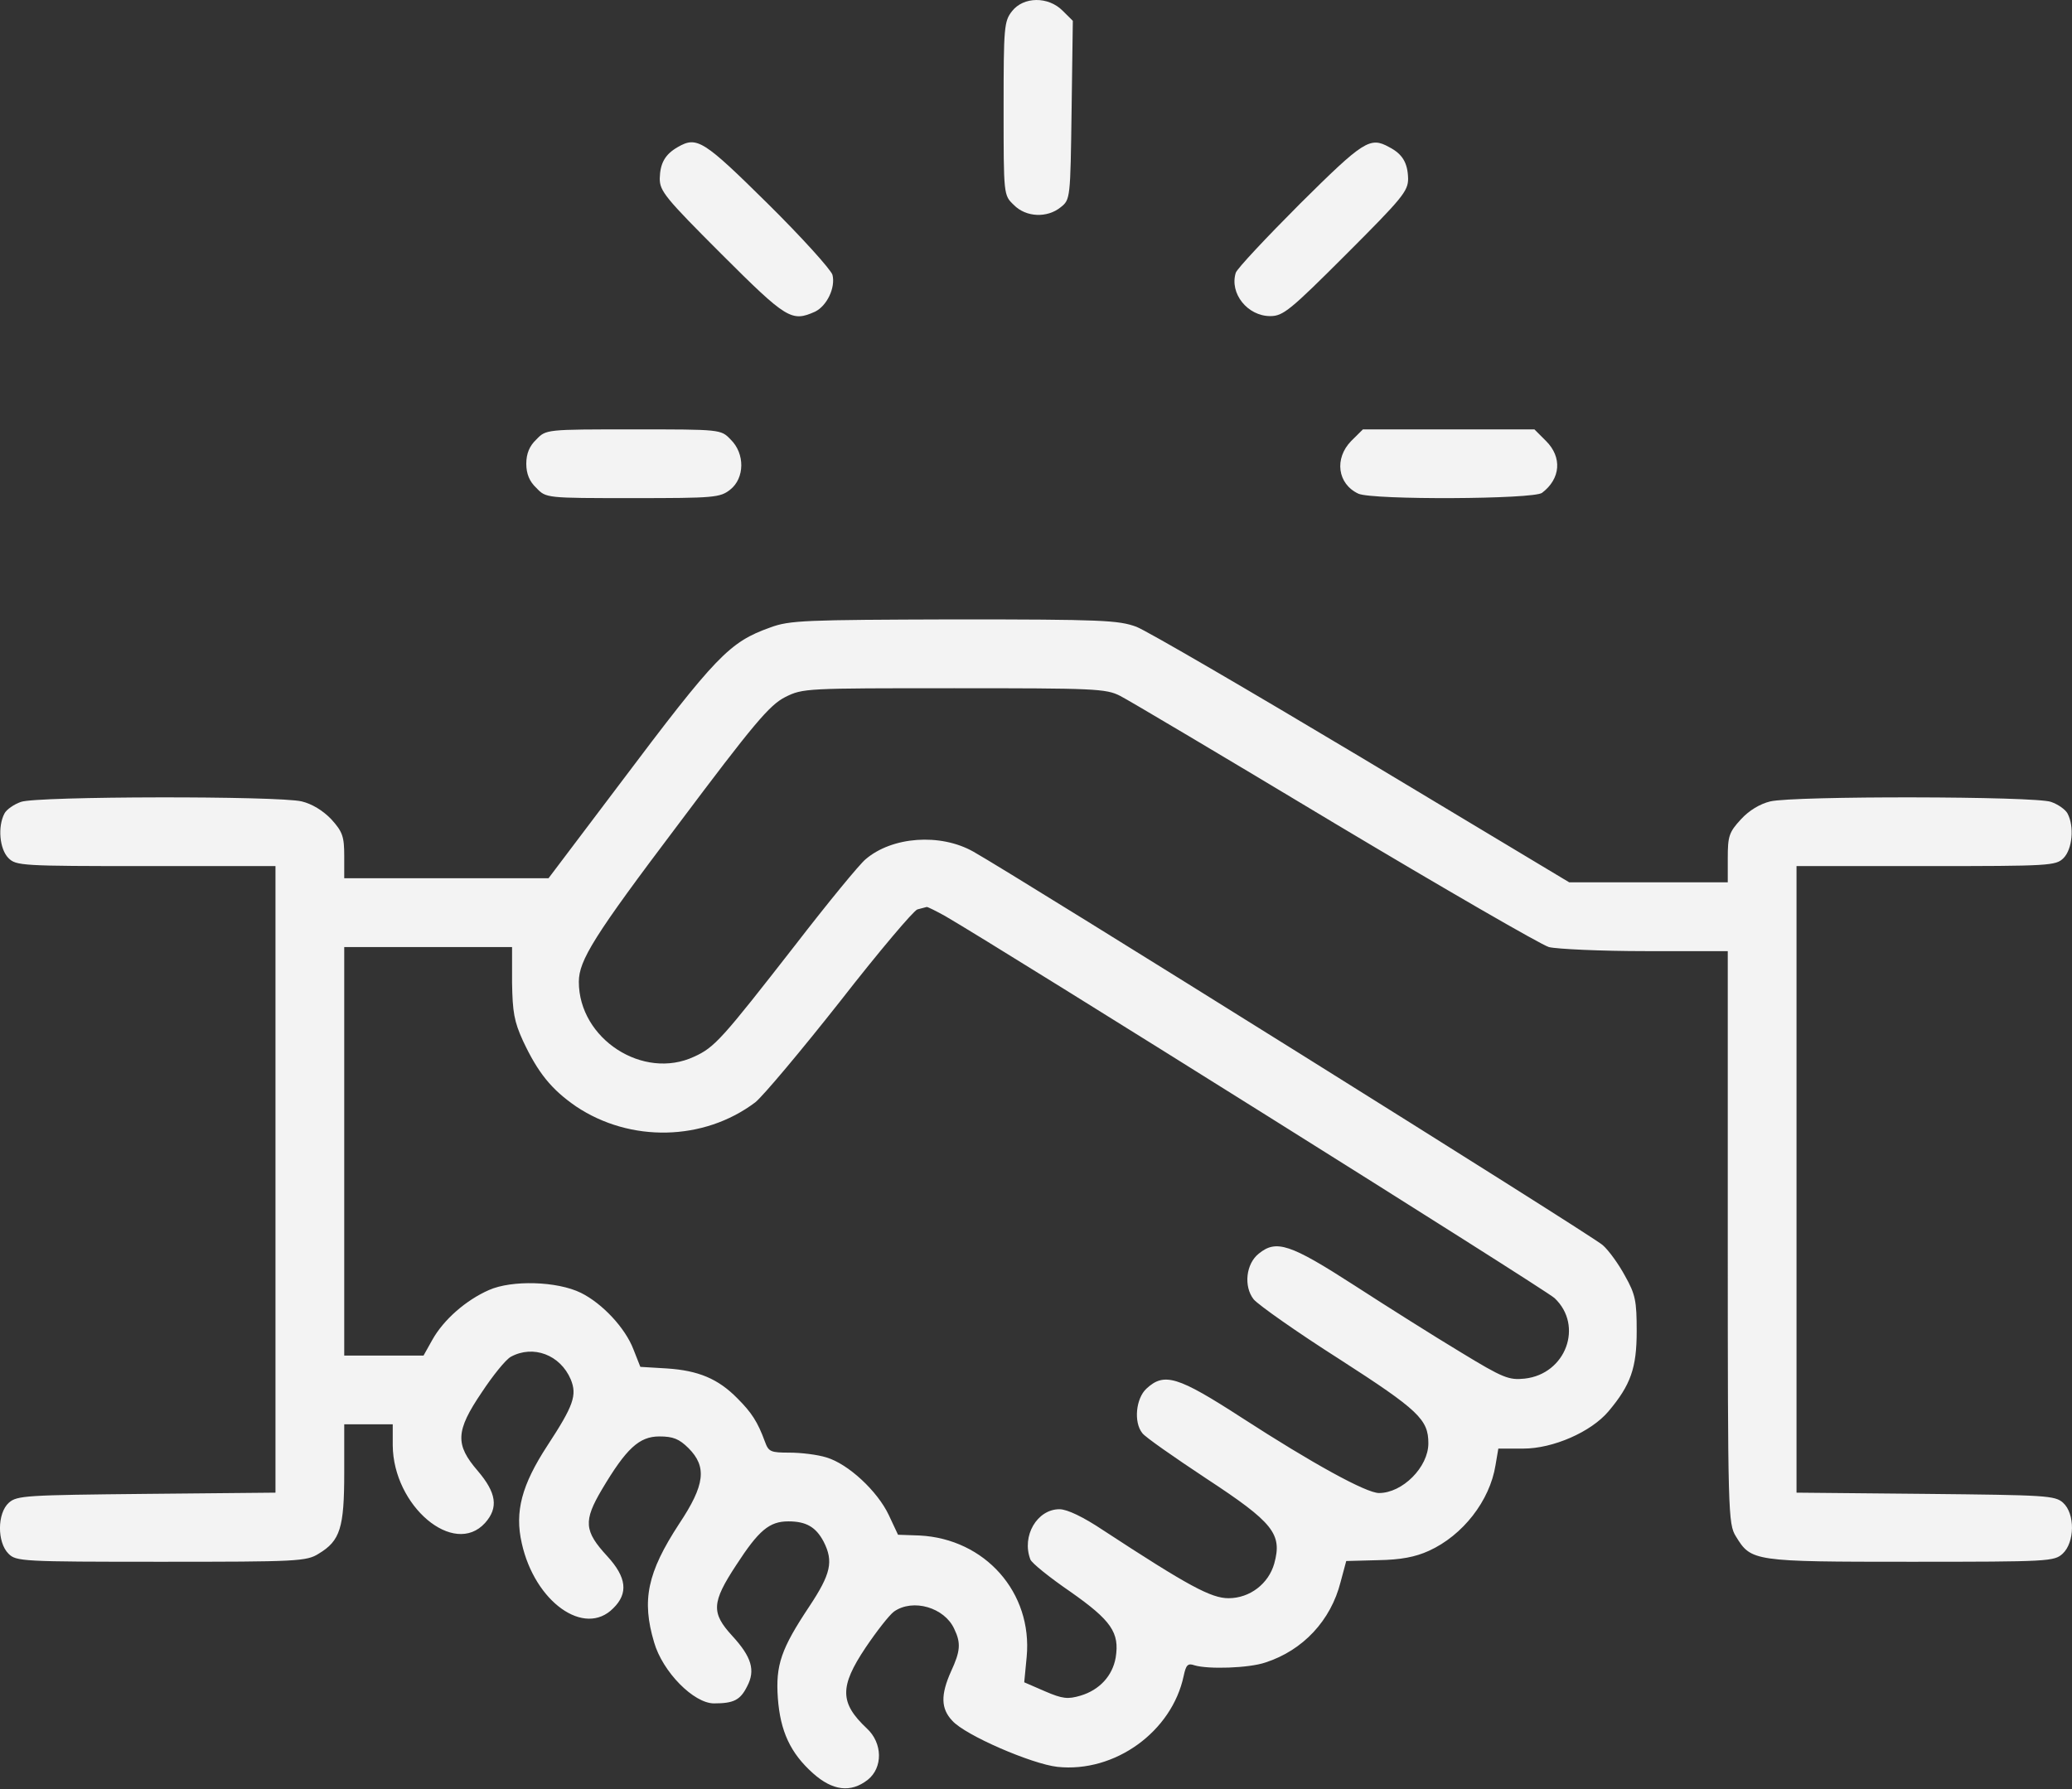 <?xml version="1.0" encoding="UTF-8"?> <svg xmlns="http://www.w3.org/2000/svg" width="22" height="19" viewBox="0 0 22 19" fill="none"><rect x="0" y="0" width="22" height="19" fill="#333333" stroke="none"/> <path d="M10.746 0.118C10.661 0.226 10.656 0.286 10.656 1.153C10.656 2.073 10.656 2.073 10.764 2.176C10.893 2.309 11.12 2.317 11.262 2.201C11.365 2.12 11.365 2.107 11.378 1.171L11.391 0.221L11.283 0.114C11.129 -0.041 10.867 -0.036 10.746 0.118Z" fill="#F3F3F3"></path> <path d="M7.198 1.561C7.061 1.639 7.009 1.733 7.005 1.896C7.005 2.03 7.065 2.103 7.662 2.7C8.354 3.391 8.405 3.421 8.654 3.31C8.779 3.249 8.873 3.056 8.839 2.919C8.822 2.863 8.517 2.524 8.152 2.163C7.469 1.488 7.4 1.445 7.198 1.561Z" fill="#F3F3F3"></path> <path d="M13.804 2.163C13.444 2.524 13.134 2.854 13.121 2.897C13.053 3.116 13.246 3.357 13.487 3.357C13.624 3.357 13.697 3.297 14.294 2.7C14.891 2.103 14.951 2.03 14.951 1.897C14.947 1.729 14.891 1.635 14.749 1.562C14.547 1.45 14.479 1.493 13.804 2.163Z" fill="#F3F3F3"></path> <path d="M5.695 4.667C5.622 4.736 5.588 4.817 5.588 4.925C5.588 5.032 5.622 5.114 5.695 5.182C5.798 5.29 5.798 5.29 6.718 5.29C7.585 5.29 7.645 5.285 7.753 5.2C7.907 5.079 7.912 4.817 7.757 4.667C7.654 4.56 7.654 4.56 6.726 4.56C5.798 4.56 5.798 4.56 5.695 4.667Z" fill="#F3F3F3"></path> <path d="M14.346 4.684C14.166 4.869 14.2 5.139 14.423 5.243C14.574 5.311 16.283 5.303 16.373 5.234C16.571 5.084 16.588 4.856 16.416 4.684L16.292 4.56H15.381H14.471L14.346 4.684Z" fill="#F3F3F3"></path> <path d="M8.178 6.664C7.744 6.819 7.606 6.961 6.576 8.331L5.824 9.327H4.741H3.655V9.091C3.655 8.885 3.638 8.833 3.517 8.7C3.427 8.606 3.311 8.537 3.204 8.511C2.955 8.451 0.39 8.455 0.223 8.516C0.15 8.541 0.068 8.597 0.047 8.64C-0.026 8.778 -0.005 9.018 0.09 9.113C0.171 9.194 0.231 9.198 1.55 9.198H2.925V12.527V15.852L1.554 15.865C0.279 15.878 0.18 15.882 0.094 15.959C-0.031 16.071 -0.031 16.38 0.09 16.5C0.171 16.582 0.231 16.586 1.709 16.586C3.157 16.586 3.255 16.582 3.384 16.5C3.612 16.363 3.655 16.226 3.655 15.641V15.126H3.912H4.17V15.349C4.175 15.994 4.819 16.539 5.15 16.174C5.296 16.011 5.27 15.852 5.072 15.62C4.832 15.341 4.836 15.199 5.115 14.787C5.231 14.611 5.369 14.439 5.424 14.409C5.661 14.28 5.948 14.387 6.06 14.649C6.129 14.817 6.09 14.928 5.811 15.354C5.54 15.77 5.463 16.054 5.54 16.389C5.678 17.012 6.206 17.39 6.511 17.08C6.674 16.921 6.653 16.75 6.447 16.526C6.202 16.26 6.193 16.153 6.391 15.818C6.649 15.384 6.786 15.255 7.001 15.255C7.147 15.255 7.211 15.281 7.31 15.379C7.508 15.577 7.486 15.77 7.211 16.183C6.872 16.702 6.812 16.994 6.945 17.441C7.035 17.755 7.366 18.09 7.581 18.09C7.791 18.09 7.86 18.055 7.933 17.909C8.023 17.738 7.98 17.596 7.774 17.372C7.551 17.128 7.555 17.02 7.817 16.621C8.057 16.251 8.169 16.157 8.371 16.157C8.56 16.157 8.663 16.217 8.745 16.372C8.852 16.582 8.822 16.715 8.594 17.059C8.294 17.51 8.234 17.682 8.259 18.034C8.285 18.386 8.392 18.618 8.633 18.833C8.839 19.017 9.032 19.043 9.213 18.902C9.376 18.773 9.372 18.511 9.204 18.356C8.916 18.085 8.912 17.914 9.191 17.497C9.307 17.325 9.441 17.153 9.492 17.115C9.694 16.973 10.029 17.072 10.132 17.299C10.205 17.45 10.197 17.536 10.098 17.75C9.986 18 9.99 18.146 10.111 18.274C10.248 18.429 10.957 18.734 11.227 18.764C11.837 18.829 12.443 18.39 12.568 17.798C12.593 17.682 12.611 17.66 12.684 17.686C12.829 17.729 13.259 17.716 13.435 17.656C13.835 17.527 14.131 17.209 14.234 16.801L14.294 16.578L14.633 16.569C14.874 16.565 15.029 16.535 15.171 16.47C15.531 16.307 15.819 15.938 15.879 15.56L15.909 15.384H16.176C16.489 15.384 16.893 15.208 17.078 14.989C17.314 14.709 17.378 14.529 17.378 14.138C17.378 13.816 17.365 13.747 17.254 13.55C17.189 13.429 17.082 13.279 17.017 13.223C16.919 13.129 10.785 9.297 10.334 9.044C9.982 8.846 9.471 8.885 9.191 9.125C9.127 9.177 8.792 9.585 8.444 10.036C7.667 11.033 7.589 11.123 7.37 11.222C6.829 11.475 6.146 11.033 6.146 10.427C6.146 10.199 6.309 9.937 7.194 8.765C8.006 7.682 8.169 7.489 8.337 7.403C8.526 7.309 8.551 7.309 10.132 7.309C11.618 7.309 11.743 7.313 11.893 7.39C11.979 7.433 13.006 8.043 14.17 8.743C15.334 9.439 16.36 10.032 16.446 10.058C16.532 10.079 16.996 10.101 17.477 10.101H18.345V13.137C18.345 16.08 18.349 16.183 18.431 16.316C18.594 16.582 18.611 16.586 20.29 16.586C21.759 16.586 21.811 16.582 21.901 16.5C22.03 16.38 22.034 16.075 21.905 15.959C21.82 15.882 21.721 15.878 20.445 15.865L19.075 15.852V12.527V9.198H20.449C21.768 9.198 21.828 9.194 21.91 9.113C22.004 9.018 22.026 8.778 21.953 8.64C21.931 8.597 21.85 8.541 21.777 8.516C21.609 8.455 19.045 8.451 18.796 8.511C18.688 8.537 18.572 8.606 18.486 8.7C18.358 8.838 18.345 8.881 18.345 9.113V9.37H17.503H16.661L14.466 8.052C13.259 7.33 12.177 6.699 12.065 6.656C11.876 6.587 11.704 6.578 10.128 6.578C8.547 6.583 8.384 6.587 8.178 6.664ZM10.033 9.727C10.648 10.083 16.412 13.696 16.506 13.786C16.816 14.078 16.627 14.593 16.188 14.641C16.021 14.658 15.961 14.636 15.51 14.361C15.239 14.198 14.728 13.876 14.376 13.648C13.697 13.21 13.551 13.163 13.366 13.313C13.229 13.421 13.203 13.661 13.311 13.799C13.362 13.859 13.77 14.147 14.221 14.434C15.063 14.976 15.166 15.075 15.166 15.328C15.166 15.581 14.891 15.856 14.642 15.856C14.505 15.856 13.929 15.538 13.186 15.057C12.503 14.615 12.361 14.572 12.172 14.748C12.061 14.851 12.035 15.104 12.129 15.22C12.155 15.259 12.464 15.474 12.808 15.702C13.521 16.17 13.616 16.29 13.53 16.604C13.47 16.818 13.272 16.973 13.044 16.973C12.86 16.973 12.619 16.844 11.713 16.251C11.502 16.11 11.331 16.028 11.249 16.028C11.013 16.028 10.845 16.311 10.94 16.561C10.953 16.599 11.146 16.754 11.365 16.904C11.799 17.209 11.889 17.338 11.846 17.604C11.812 17.798 11.674 17.948 11.472 18.008C11.339 18.047 11.283 18.043 11.094 17.961L10.875 17.866L10.901 17.596C10.965 16.913 10.459 16.342 9.763 16.307L9.535 16.299L9.436 16.088C9.316 15.835 9.007 15.547 8.775 15.478C8.68 15.448 8.504 15.427 8.384 15.427C8.182 15.427 8.161 15.418 8.122 15.311C8.045 15.1 7.98 15.001 7.83 14.851C7.624 14.641 7.413 14.555 7.082 14.533L6.799 14.516L6.726 14.331C6.64 14.104 6.395 13.842 6.168 13.73C5.914 13.605 5.433 13.593 5.192 13.7C4.948 13.807 4.711 14.014 4.591 14.228L4.497 14.396H4.076H3.655V12.227V10.058H4.548H5.437V10.435C5.442 10.749 5.459 10.848 5.553 11.054C5.712 11.393 5.854 11.569 6.116 11.75C6.692 12.136 7.473 12.119 8.019 11.707C8.1 11.643 8.508 11.157 8.921 10.633C9.329 10.109 9.703 9.667 9.741 9.658C9.784 9.645 9.827 9.637 9.84 9.632C9.853 9.632 9.939 9.675 10.033 9.727Z" fill="#F3F3F3"></path> </svg> 